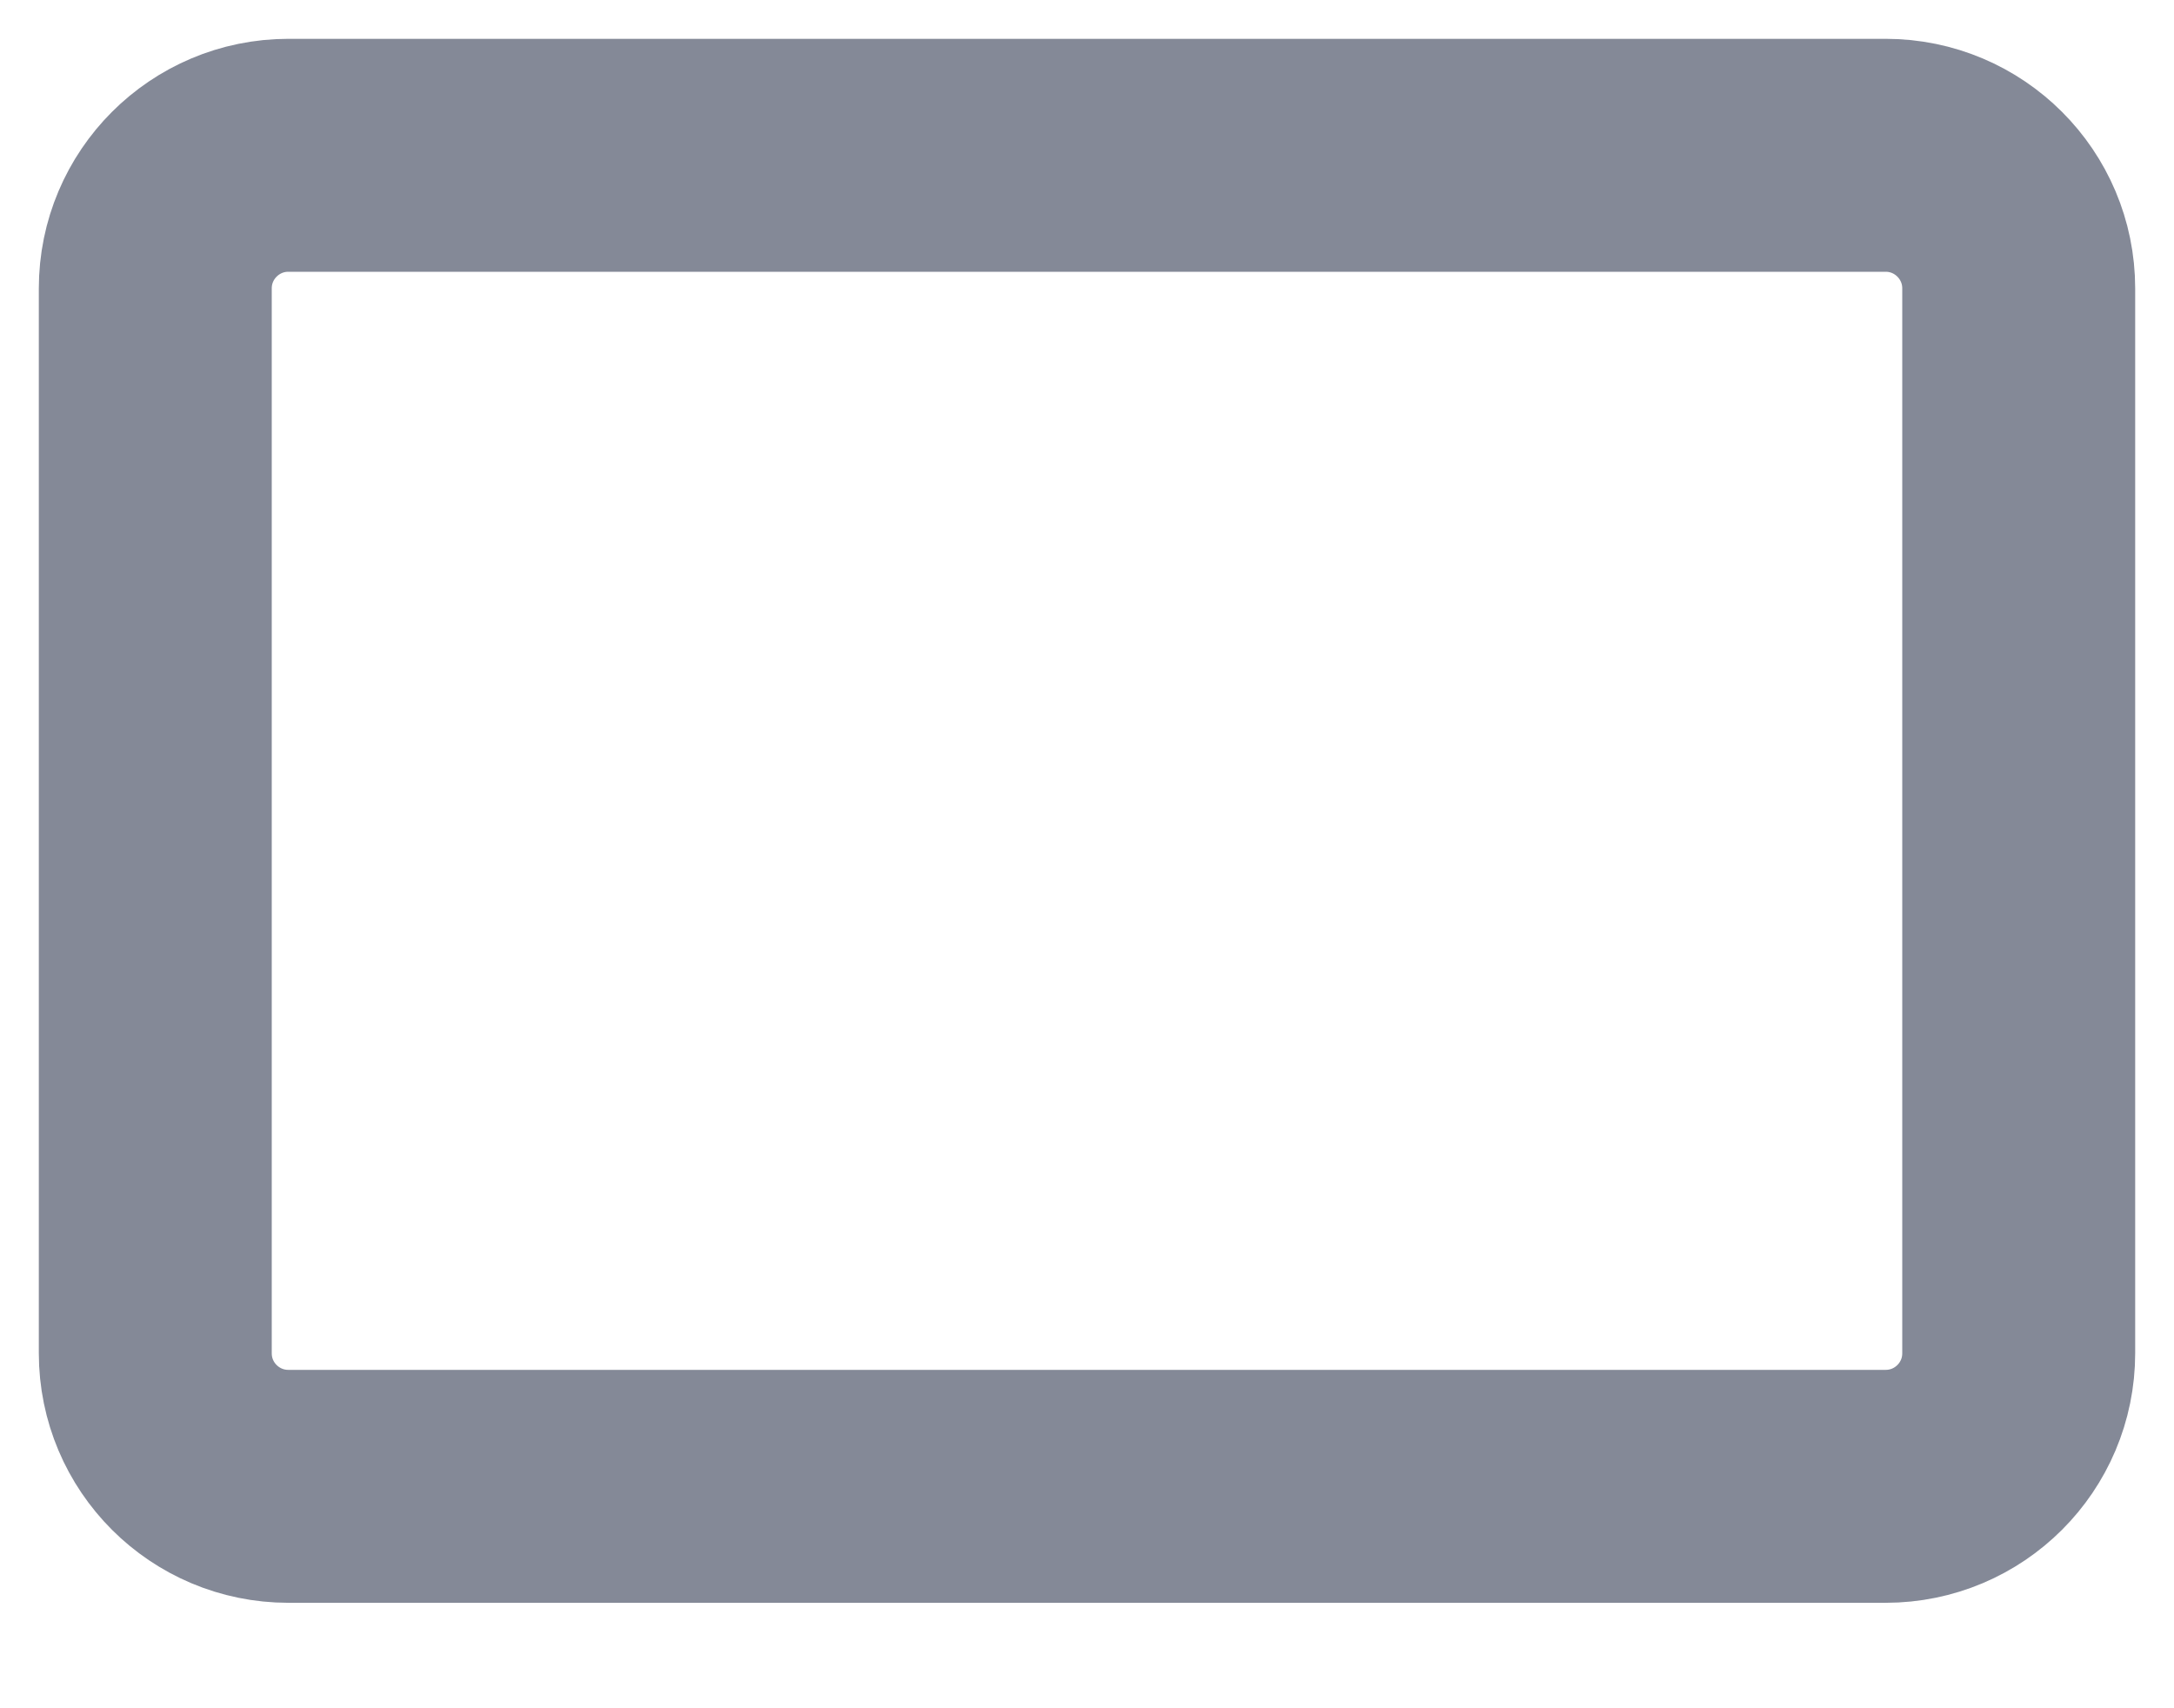<svg width="14" height="11" viewBox="0 0 14 11" fill="none" xmlns="http://www.w3.org/2000/svg">
<path id="Vector" d="M12.143 1H1.857C1.384 1 1 1.384 1 1.857V8.714C1 9.188 1.384 9.571 1.857 9.571H12.143C12.616 9.571 13 9.188 13 8.714V1.857C13 1.384 12.616 1 12.143 1Z" stroke="#848997" stroke-width="1.5" stroke-linecap="round" stroke-linejoin="round"/>
</svg>
